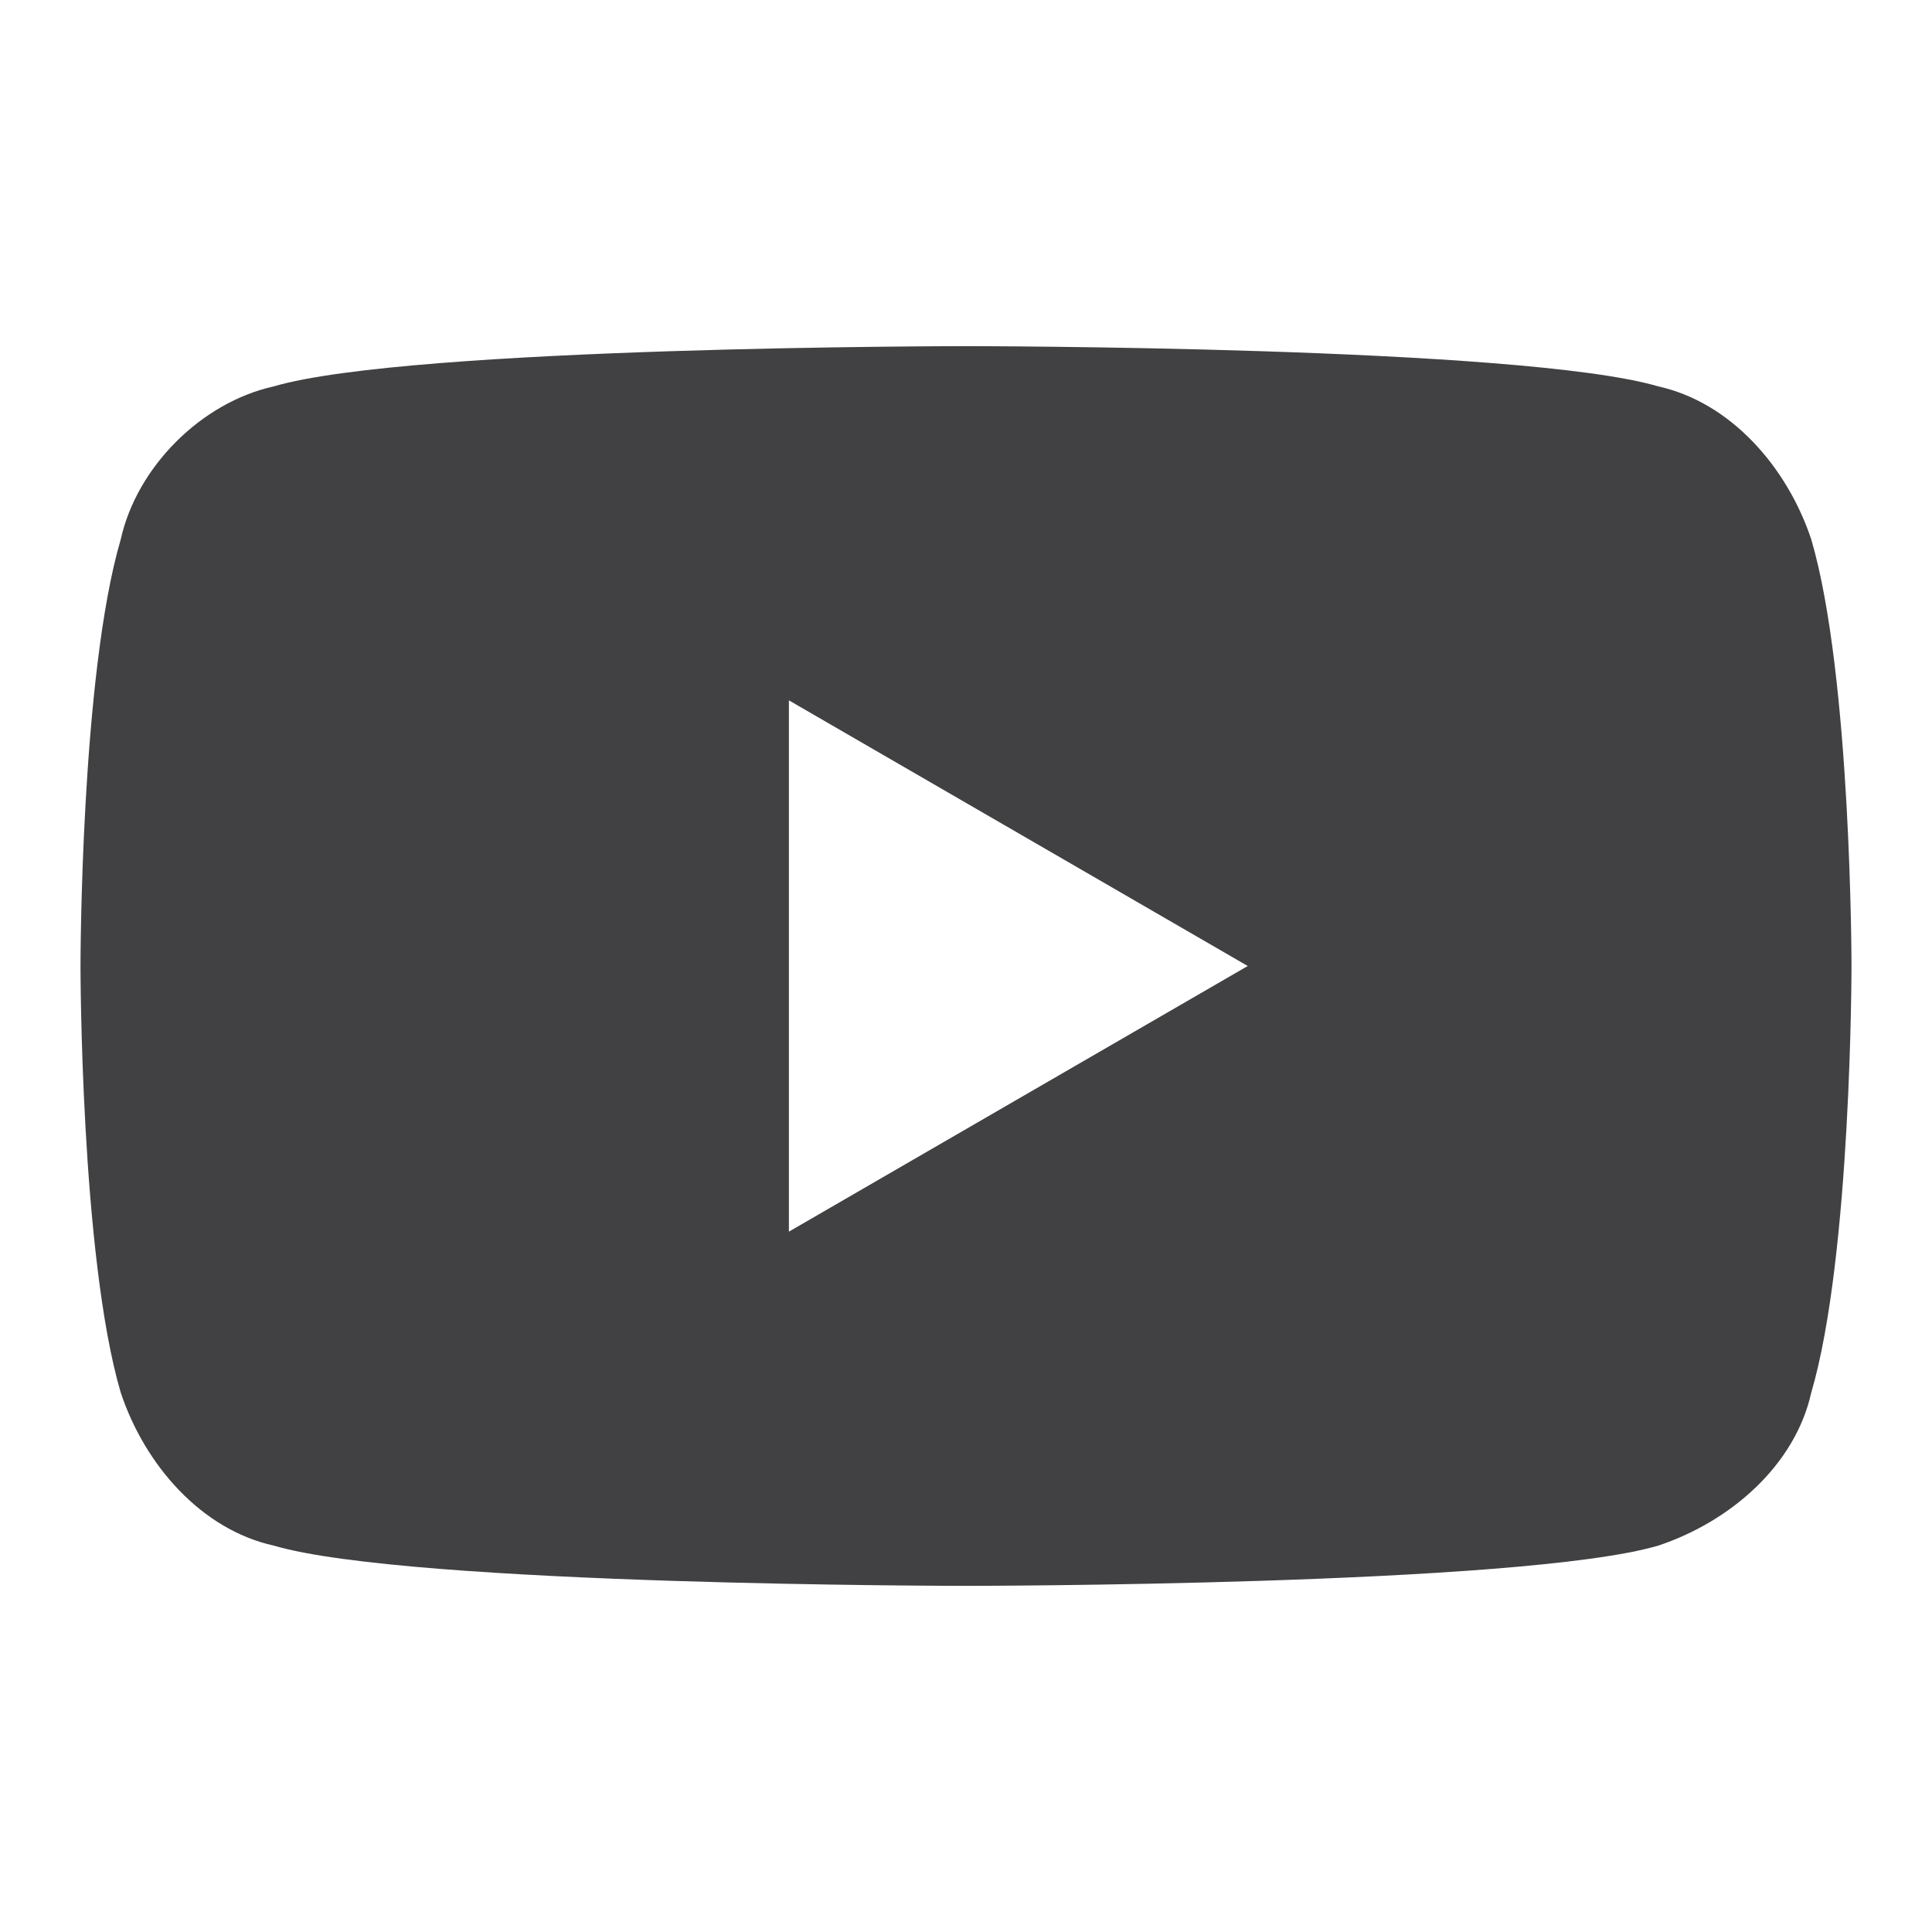 <?xml version="1.0" encoding="utf-8"?>
<!-- Generator: Adobe Illustrator 24.0.1, SVG Export Plug-In . SVG Version: 6.00 Build 0)  -->
<svg version="1.1" id="Layer_1" xmlns="http://www.w3.org/2000/svg" xmlns:xlink="http://www.w3.org/1999/xlink" x="0px" y="0px"
	 viewBox="0 0 24 24" style="enable-background:new 0 0 24 24;" xml:space="preserve">
<style type="text/css">
	.st0{fill:#414042;}
</style>
<path class="st0" d="M22.5,6.7c-0.3-0.9-1-1.7-1.9-1.9C18.9,4.3,12,4.3,12,4.3s-6.9,0-8.6,0.5C2.5,5,1.7,5.8,1.5,6.7
	C1,8.4,1,12,1,12s0,3.6,0.5,5.3c0.3,0.9,1,1.7,1.9,1.9c1.7,0.5,8.6,0.5,8.6,0.5s6.9,0,8.6-0.5c0.9-0.3,1.7-1,1.9-1.9
	C23,15.6,23,12,23,12S23,8.4,22.5,6.7z M9.8,15.3V8.7l5.7,3.3L9.8,15.3z"/>
</svg>
